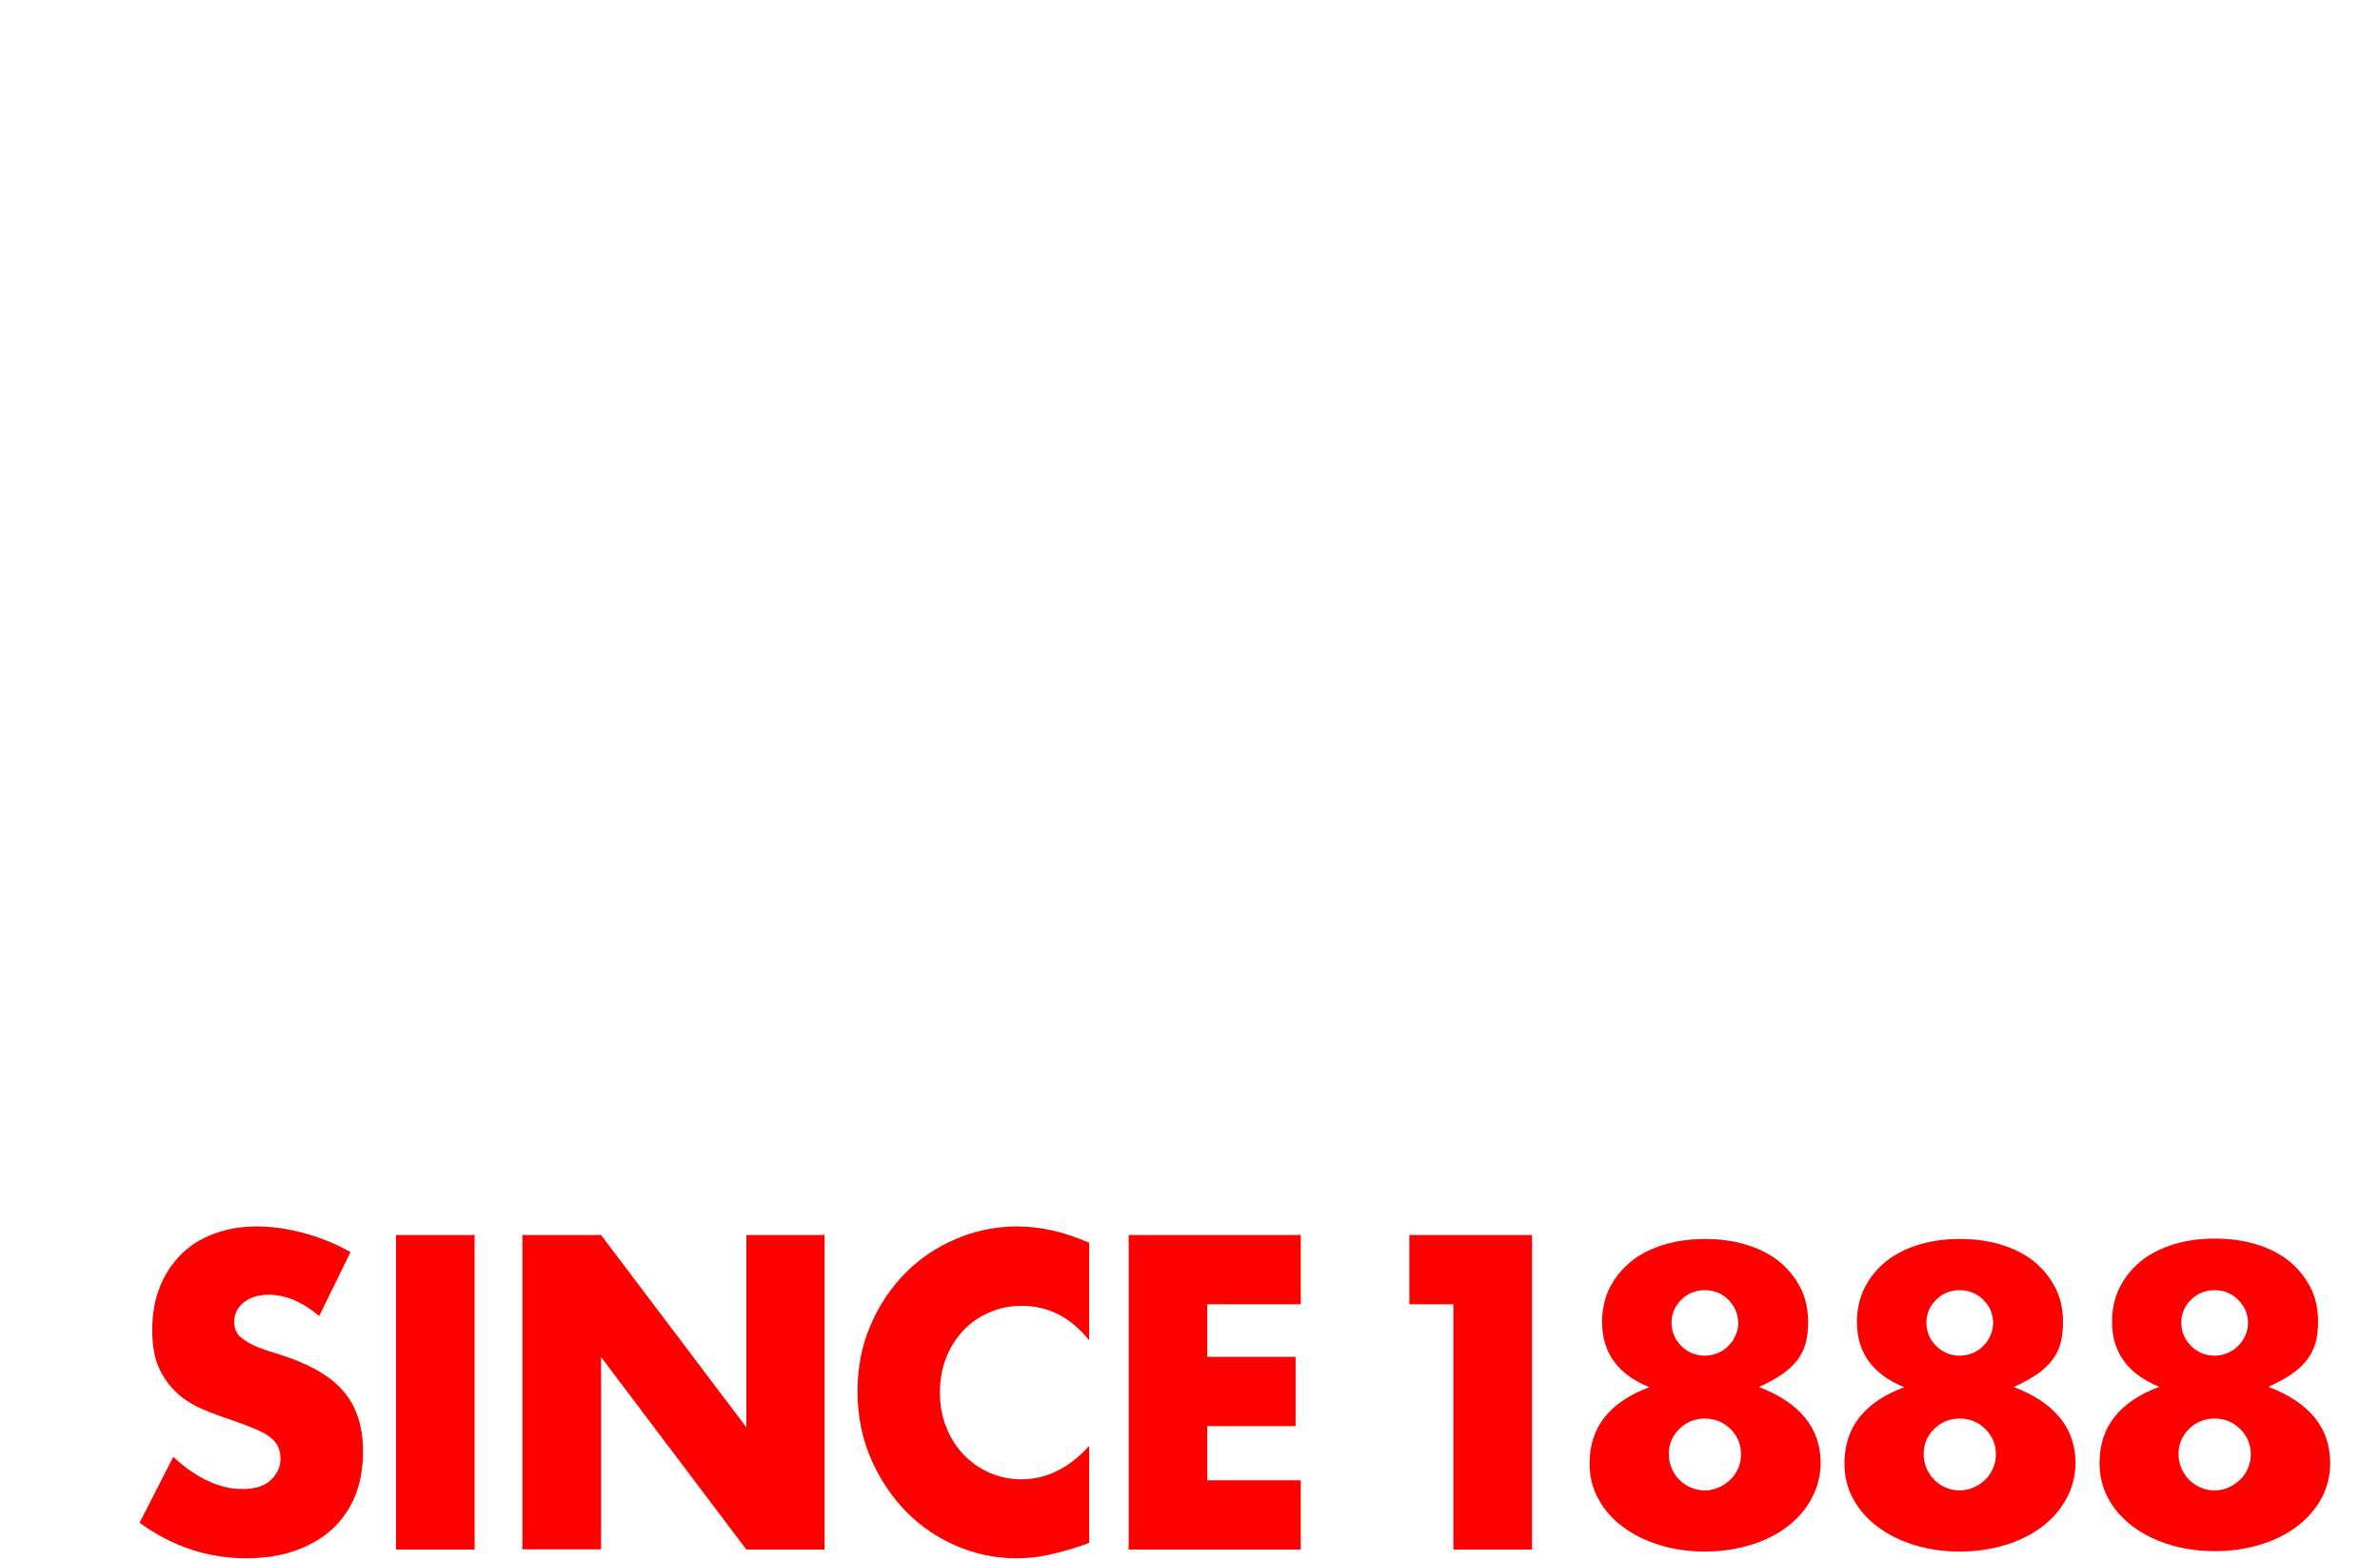<?xml version="1.0" encoding="utf-8"?>
<!-- Generator: Adobe Illustrator 22.1.0, SVG Export Plug-In . SVG Version: 6.00 Build 0)  -->
<svg version="1.1" id="レイヤー_1" xmlns="http://www.w3.org/2000/svg" xmlns:xlink="http://www.w3.org/1999/xlink" x="0px"
	 y="0px" viewBox="0 0 1199 786" style="enable-background:new 0 0 1199 786;" xml:space="preserve">
<style type="text/css">
	.st0{fill:#FF0000;}
</style>
<path class="st0" d="M1162.3,685.1c-2,2.6-4.5,5-7.7,7.2c-3.2,2.2-7.1,4.4-11.8,6.5c20.7,7.9,31.1,20.7,31.1,38.4
	c0,6.3-1.4,12.2-4.3,17.6c-2.9,5.4-6.9,10.1-12.1,14.1c-5.2,4-11.3,7.1-18.4,9.3c-7.1,2.2-14.9,3.4-23.3,3.4
	c-8.2,0-15.9-1.1-22.9-3.3c-7.1-2.2-13.2-5.2-18.5-9.2c-5.3-4-9.4-8.6-12.3-14.1c-3-5.4-4.4-11.4-4.4-17.8c0-18.1,10-30.9,30.1-38.4
	c-15.9-6.5-23.8-17.4-23.8-32.9c0-6.3,1.3-12,3.8-17.1c2.6-5.1,6.1-9.5,10.6-13.2c4.5-3.7,10-6.5,16.4-8.5c6.4-2,13.4-3,21.1-3
	s14.7,1,21.1,3c6.4,2,11.9,4.8,16.4,8.5c4.5,3.7,8,8.1,10.6,13.2c2.6,5.1,3.8,10.8,3.8,17.1c0,4-0.4,7.5-1.2,10.6
	C1165.6,679.7,1164.2,682.6,1162.3,685.1L1162.3,685.1z M1127.6,655c-3.2-3.2-7.2-4.9-11.9-4.9c-4.7,0-8.7,1.6-11.9,4.8
	c-3.2,3.2-4.9,7-4.9,11.5c0,4.6,1.6,8.5,4.9,11.8c3.2,3.2,7.2,4.9,11.9,4.9c2.4,0,4.6-0.5,6.7-1.4c2-0.9,3.8-2.1,5.3-3.7
	c1.5-1.5,2.7-3.3,3.5-5.2c0.9-2,1.3-4,1.3-6.1C1132.5,662.1,1130.9,658.3,1127.6,655z M1128.5,720c-3.6-3.5-7.8-5.2-12.8-5.2
	c-5.1,0-9.4,1.8-12.9,5.2c-3.5,3.5-5.3,7.7-5.3,12.6c0,2.5,0.5,4.9,1.4,7.1c0.9,2.2,2.2,4.2,3.8,5.8c1.6,1.7,3.5,3,5.8,4
	c2.2,1,4.6,1.5,7.2,1.5c2.4,0,4.7-0.5,7-1.5c2.2-1,4.2-2.3,5.9-4c1.7-1.6,3-3.6,3.9-5.7c0.9-2.2,1.4-4.5,1.4-7
	C1133.9,727.8,1132.1,723.5,1128.5,720L1128.5,720z M1041.1,755c-2.9,5.4-6.9,10.1-12.1,14.1c-5.2,4-11.3,7.1-18.4,9.3
	c-7.1,2.2-14.9,3.4-23.3,3.4c-8.2,0-15.9-1.1-22.9-3.3c-7.1-2.2-13.2-5.2-18.5-9.2c-5.3-4-9.4-8.6-12.3-14.1
	c-3-5.4-4.4-11.4-4.4-17.8c0-18.1,10-30.9,30.1-38.4c-15.9-6.5-23.8-17.4-23.8-32.9c0-6.3,1.3-12,3.8-17.1
	c2.6-5.1,6.1-9.5,10.6-13.2c4.5-3.7,10-6.5,16.4-8.5c6.4-2,13.4-3,21.1-3s14.7,1,21.1,3c6.4,2,11.9,4.8,16.4,8.5
	c4.5,3.7,8,8.1,10.6,13.2c2.6,5.1,3.8,10.8,3.8,17.1c0,4-0.4,7.5-1.2,10.6c-0.8,3.1-2.2,5.9-4.1,8.5c-2,2.6-4.5,5-7.7,7.2
	c-3.2,2.2-7.1,4.4-11.8,6.5c20.7,7.9,31.1,20.7,31.1,38.4C1045.5,743.7,1044,749.6,1041.1,755L1041.1,755z M999.2,655
	c-3.2-3.2-7.2-4.9-11.9-4.9c-4.7,0-8.7,1.6-11.9,4.8c-3.2,3.2-4.9,7-4.9,11.5c0,4.6,1.6,8.5,4.9,11.8c3.2,3.2,7.2,4.9,11.9,4.9
	c2.4,0,4.6-0.5,6.7-1.4c2-0.9,3.8-2.1,5.3-3.7c1.5-1.5,2.7-3.3,3.5-5.2c0.9-2,1.3-4,1.3-6.1C1004.1,662.1,1002.4,658.3,999.2,655z
	 M1000.1,720c-3.6-3.5-7.8-5.2-12.8-5.2c-5.1,0-9.4,1.8-12.9,5.2c-3.5,3.5-5.3,7.7-5.3,12.6c0,2.5,0.5,4.9,1.4,7.1
	c0.9,2.2,2.2,4.2,3.8,5.8c1.6,1.7,3.5,3,5.8,4c2.2,1,4.6,1.5,7.2,1.5c2.4,0,4.7-0.5,7-1.5c2.2-1,4.2-2.3,5.9-4
	c1.7-1.6,3-3.6,3.9-5.7c0.9-2.2,1.4-4.5,1.4-7C1005.5,727.8,1003.7,723.5,1000.1,720L1000.1,720z M912.7,755
	c-2.9,5.4-6.9,10.1-12.1,14.1c-5.2,4-11.3,7.1-18.4,9.3c-7.1,2.2-14.9,3.4-23.3,3.4c-8.2,0-15.9-1.1-22.9-3.3
	c-7.1-2.2-13.2-5.2-18.5-9.2c-5.3-4-9.4-8.6-12.3-14.1c-3-5.4-4.4-11.4-4.4-17.8c0-18.1,10-30.9,30.1-38.4
	c-15.9-6.5-23.8-17.4-23.8-32.9c0-6.3,1.3-12,3.8-17.1c2.6-5.1,6.1-9.5,10.6-13.2c4.5-3.7,10-6.5,16.4-8.5c6.4-2,13.4-3,21.1-3
	s14.7,1,21.1,3c6.4,2,11.9,4.8,16.4,8.5c4.5,3.7,8,8.1,10.6,13.2c2.6,5.1,3.8,10.8,3.8,17.1c0,4-0.4,7.5-1.2,10.6
	c-0.8,3.1-2.2,5.9-4.1,8.5c-2,2.6-4.5,5-7.7,7.2c-3.2,2.2-7.1,4.4-11.8,6.5c20.7,7.9,31.1,20.7,31.1,38.4
	C917.1,743.7,915.6,749.6,912.7,755L912.7,755z M870.8,655c-3.2-3.2-7.2-4.9-11.9-4.9c-4.7,0-8.7,1.6-11.9,4.8s-4.9,7-4.9,11.5
	c0,4.6,1.6,8.5,4.9,11.8c3.2,3.2,7.2,4.9,11.9,4.9c2.4,0,4.6-0.5,6.7-1.4c2-0.9,3.8-2.1,5.3-3.7c1.5-1.5,2.7-3.3,3.5-5.2
	c0.9-2,1.3-4,1.3-6.1C875.6,662.1,874,658.3,870.8,655z M871.7,720c-3.6-3.5-7.9-5.2-12.8-5.2c-5.1,0-9.4,1.8-12.9,5.2
	c-3.5,3.5-5.3,7.7-5.3,12.6c0,2.5,0.5,4.9,1.4,7.1c0.9,2.2,2.2,4.2,3.8,5.8c1.6,1.7,3.5,3,5.8,4c2.2,1,4.6,1.5,7.2,1.5
	c2.4,0,4.7-0.5,7-1.5c2.2-1,4.2-2.3,5.9-4c1.7-1.6,3-3.6,3.9-5.7c0.9-2.2,1.4-4.5,1.4-7C877.1,727.8,875.3,723.5,871.7,720
	L871.7,720z M732.2,657.2H710v-34.9h61.8v158.5h-39.6V657.2z M568.6,622.3h86.7v34.9h-47.1v26.5h44.5v34.9h-44.5v27.3h47.1v34.9
	h-86.7V622.3z M527.7,783.6c-5.3,1.1-10.4,1.6-15.6,1.6c-10.5,0-20.6-2.1-30.2-6.2c-9.6-4.1-18.1-9.9-25.5-17.4
	c-7.3-7.5-13.2-16.4-17.7-26.7c-4.4-10.3-6.7-21.5-6.7-33.7s2.2-23.4,6.6-33.5c4.4-10.2,10.2-18.9,17.6-26.3
	c7.3-7.4,15.9-13.1,25.6-17.2c9.7-4.1,19.9-6.2,30.5-6.2c6.1,0,12,0.7,17.9,2c5.9,1.3,12,3.4,18.5,6.2v49.2
	c-9.2-11.6-20.5-17.4-34-17.4c-5.9,0-11.4,1.1-16.5,3.4c-5.1,2.2-9.4,5.3-13,9.1c-3.6,3.9-6.5,8.4-8.6,13.8
	c-2.1,5.3-3.1,11.1-3.1,17.2c0,6.3,1,12.1,3.1,17.4c2.1,5.3,5,10,8.7,13.9c3.7,3.9,8,7,13,9.2c5,2.2,10.4,3.4,16.2,3.4
	c12.7,0,24-5.6,34.2-16.8v48.8l-4,1.5C538.6,780.9,533,782.5,527.7,783.6L527.7,783.6z M302.8,683.8v96.9h-39.6V622.3h39.6
	l73.2,96.9v-96.9h39.4v158.5H376L302.8,683.8z M199.5,622.3h39.6v158.5h-39.6V622.3z M126.8,677.4c2.6,1.3,5.6,2.5,8.9,3.5
	c3.3,1,6.6,2,9.8,3.2c12.9,4.5,22.4,10.5,28.4,18c6,7.5,9,17.3,9,29.3c0,8.1-1.3,15.5-3.9,22.1c-2.6,6.6-6.5,12.2-11.5,16.9
	c-5.1,4.7-11.3,8.3-18.6,10.9c-7.3,2.6-15.7,3.9-25,3.9c-19.3,0-37.1-6-53.6-17.9l17-33.2c5.9,5.5,11.8,9.5,17.6,12.2
	c5.8,2.7,11.5,4,17.2,4c6.5,0,11.3-1.5,14.4-4.6c3.2-3.1,4.8-6.6,4.8-10.5c0-2.4-0.4-4.4-1.2-6.2c-0.8-1.8-2.2-3.4-4-4.8
	c-1.9-1.5-4.3-2.8-7.4-4.1c-3-1.3-6.7-2.7-11-4.2c-5.1-1.7-10.1-3.5-15.1-5.6c-4.9-2-9.3-4.7-13.1-8.1s-6.9-7.6-9.3-12.7
	c-2.4-5.1-3.5-11.6-3.5-19.4c0-7.8,1.2-15,3.7-21.3c2.5-6.4,6-11.8,10.5-16.4c4.5-4.6,10-8.1,16.6-10.6c6.5-2.5,13.8-3.8,21.9-3.8
	c7.5,0,15.4,1.1,23.6,3.3c8.2,2.2,16.1,5.4,23.6,9.6l-15.8,32.2c-4.3-3.6-8.6-6.3-12.9-8.1c-4.3-1.8-8.5-2.6-12.5-2.6
	c-5.1,0-9.3,1.3-12.5,3.8c-3.2,2.5-4.9,5.8-4.9,9.9c0,2.8,0.8,5.1,2.4,6.9C122,674.5,124.2,676.1,126.8,677.4L126.8,677.4z"/>
</svg>
